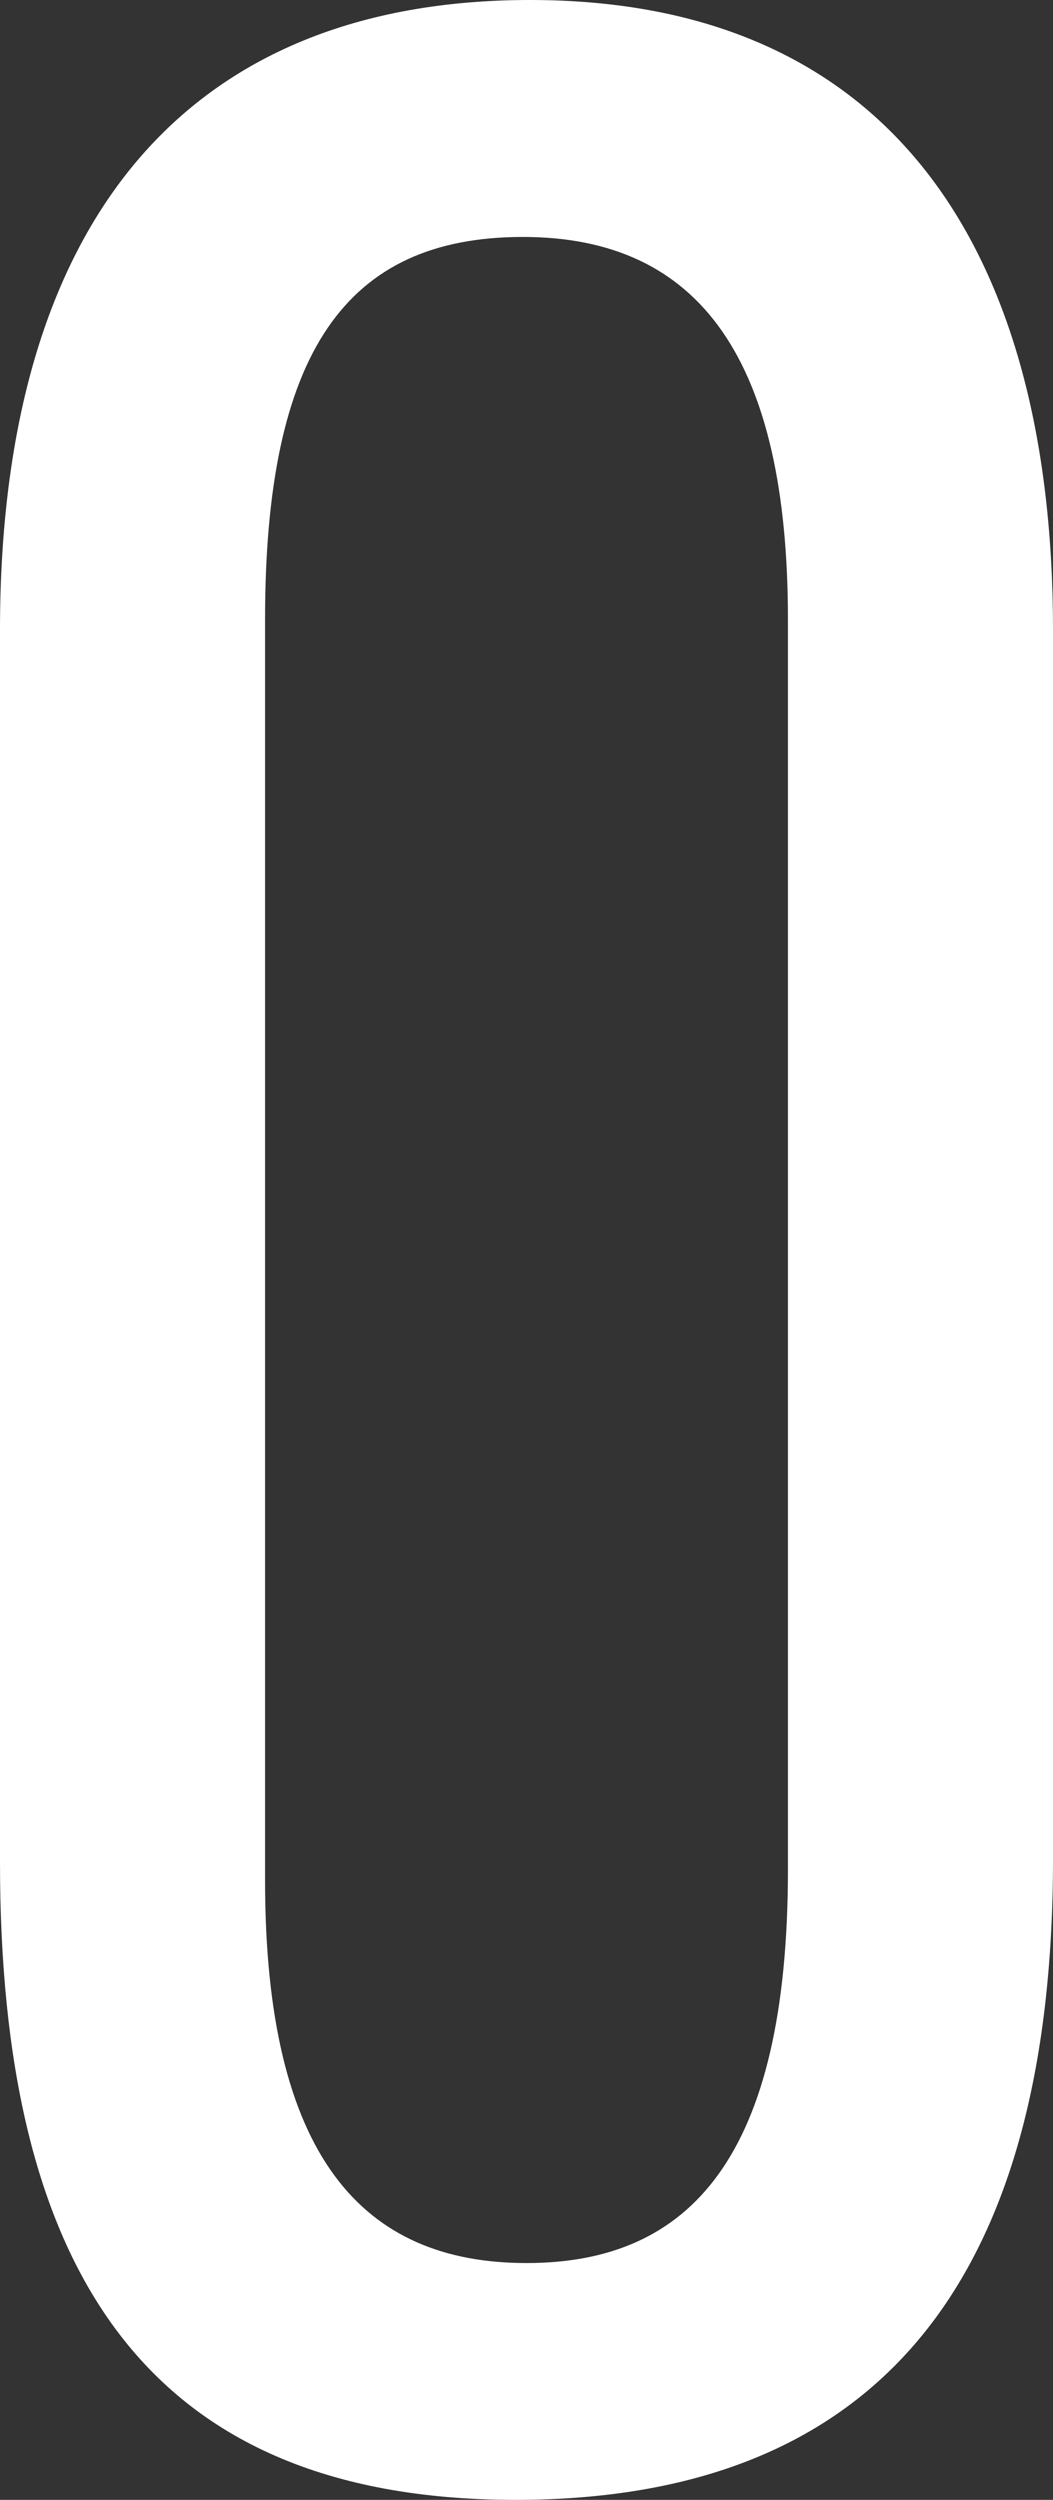 <?xml version="1.0" encoding="UTF-8"?> <svg xmlns="http://www.w3.org/2000/svg" width="137" height="325" viewBox="0 0 137 325" fill="none"><rect x="0" y="0" width="137" height="325" fill="#333333" stroke="none"/><path d="M137 81.963V241.619C137 297.049 113.84 325 67.087 325C17.959 325 0 293.723 0 242.092V81.963C0 28.424 24.573 0 68.971 0C115.743 0 137 32.222 137 81.963ZM34.486 80.546V244.473C34.486 280.475 47.243 294.214 68.5 294.214C89.757 294.214 102.514 280.475 102.514 243.037V80.546C102.514 46.906 91.17 30.805 68.029 30.805C44.888 30.805 34.486 45.962 34.486 80.546Z" fill="white"></path></svg> 